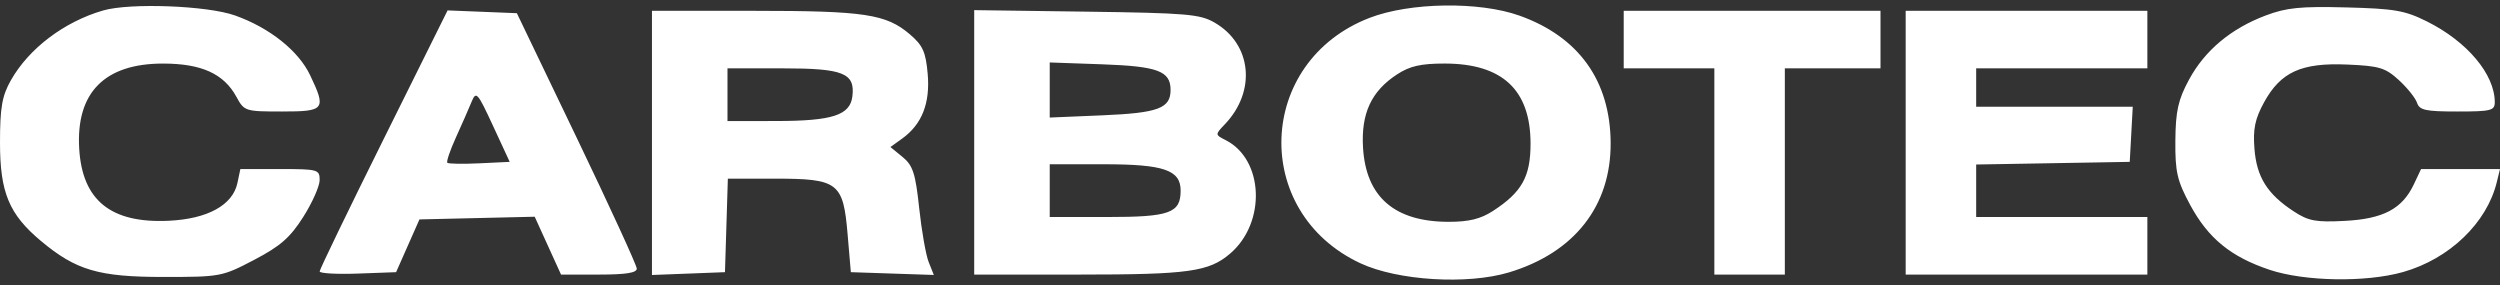 <svg xmlns="http://www.w3.org/2000/svg" width="228" height="26" viewBox="0 0 228 26" fill="none"><rect x="0" y="0" width="228" height="26" fill="#333333" stroke="none"/><path fill-rule="evenodd" clip-rule="evenodd" d="M9.404 0.955C5.852 1.984 2.633 4.422 0.99 7.326C0.186 8.748 0 9.814 0 13.012C0 17.558 0.827 19.545 3.731 21.974C6.935 24.653 8.999 25.259 14.917 25.259C20.109 25.259 20.248 25.233 23.183 23.698C25.572 22.448 26.465 21.665 27.66 19.78C28.481 18.485 29.152 16.974 29.152 16.422C29.152 15.46 29.001 15.418 25.536 15.418H21.92L21.654 16.686C21.23 18.703 18.933 19.968 15.387 20.134C10.111 20.383 7.501 18.279 7.223 13.554C6.921 8.449 9.538 5.794 14.87 5.797C18.38 5.799 20.418 6.725 21.565 8.838C22.273 10.141 22.36 10.169 25.72 10.169C29.628 10.169 29.773 9.982 28.283 6.858C27.219 4.626 24.593 2.536 21.443 1.413C18.911 0.509 11.866 0.242 9.404 0.955ZM124.894 1.633C114.583 5.621 114.081 19.355 124.076 24.013C127.465 25.593 133.812 25.984 137.603 24.847C143.576 23.055 146.925 18.793 146.891 13.028C146.858 7.366 143.98 3.352 138.574 1.425C134.894 0.113 128.575 0.209 124.894 1.633ZM206.63 1.412C203.461 2.607 201.081 4.599 199.64 7.261C198.648 9.092 198.416 10.132 198.393 12.823C198.368 15.674 198.556 16.489 199.742 18.685C201.389 21.736 203.452 23.422 206.978 24.603C210.179 25.675 215.763 25.77 219.154 24.811C223.377 23.617 226.793 20.344 227.705 16.621L228 15.418H224.401H220.801L220.144 16.809C219.087 19.047 217.361 19.961 213.848 20.145C211.202 20.282 210.54 20.16 209.198 19.283C206.784 17.707 205.812 16.163 205.606 13.577C205.462 11.771 205.656 10.838 206.485 9.327C208.003 6.563 209.891 5.707 214.07 5.887C216.992 6.012 217.54 6.177 218.772 7.301C219.538 8.001 220.285 8.933 220.432 9.372C220.658 10.05 221.21 10.169 224.11 10.169C227.179 10.169 227.523 10.084 227.523 9.323C227.523 6.775 225.009 3.785 221.324 1.949C219.324 0.954 218.376 0.789 213.977 0.676C209.801 0.568 208.528 0.696 206.63 1.412ZM34.986 12.69C31.777 19.147 29.152 24.576 29.152 24.754C29.152 24.932 30.721 25.02 32.638 24.95L36.124 24.822L37.189 22.416L38.254 20.011L43.51 19.888L48.765 19.765L49.966 22.403L51.167 25.041H54.624C57.089 25.041 58.079 24.884 58.073 24.494C58.068 24.194 55.605 18.83 52.601 12.575L47.138 1.203L43.979 1.076L40.819 0.949L34.986 12.69ZM59.459 13.032V25.079L62.788 24.951L66.117 24.822L66.249 20.558L66.38 16.293H70.675C76.442 16.293 76.9 16.642 77.3 21.342L77.597 24.822L81.381 24.949L85.165 25.076L84.697 23.904C84.44 23.259 84.05 21.044 83.83 18.982C83.494 15.821 83.257 15.088 82.319 14.32L81.207 13.409L82.271 12.644C84.078 11.345 84.839 9.422 84.606 6.744C84.431 4.736 84.16 4.135 82.973 3.125C80.809 1.283 78.856 0.989 68.758 0.987L59.459 0.984V13.032ZM88.847 12.982V25.041H98.422C108.413 25.041 110.257 24.784 112.195 23.121C115.487 20.298 115.261 14.555 111.789 12.784C110.806 12.283 110.805 12.278 111.706 11.335C114.597 8.308 114.162 4.015 110.766 2.058C109.433 1.29 108.237 1.188 99.064 1.063L88.847 0.924V12.982ZM148.083 3.608V6.233H152.216H156.349V15.637V25.041H159.563H162.777V15.637V6.233H167.14H171.502V3.608V0.984H159.792H148.083V3.608ZM173.798 13.012V25.041H184.818H195.839V22.416V19.792H188.033H180.227V17.398V15.003L187.229 14.883L194.232 14.762L194.37 12.247L194.507 9.732H187.367H180.227V7.982V6.233H188.033H195.839V3.608V0.984H184.818H173.798V13.012ZM95.735 8.209V10.721L100.532 10.518C105.631 10.302 106.756 9.884 106.756 8.201C106.756 6.479 105.59 6.044 100.497 5.864L95.735 5.696V8.209ZM127.419 6.779C125.067 8.309 124.121 10.343 124.308 13.469C124.577 17.97 127.191 20.23 132.128 20.23C133.967 20.23 135.033 19.969 136.149 19.245C138.798 17.528 139.588 16.113 139.586 13.09C139.582 8.188 137.009 5.795 131.742 5.795C129.584 5.795 128.582 6.023 127.419 6.779ZM66.347 8.638V11.044L70.824 11.037C75.914 11.03 77.526 10.507 77.737 8.793C77.998 6.668 76.915 6.233 71.365 6.233H66.347V8.638ZM43.003 9.297C42.758 9.897 42.119 11.351 41.583 12.528C41.047 13.704 40.694 14.748 40.797 14.846C40.9 14.944 42.222 14.966 43.735 14.894L46.485 14.762L44.967 11.484C43.548 8.418 43.421 8.276 43.003 9.297ZM95.735 17.386V19.792H100.983C106.678 19.792 107.674 19.433 107.674 17.38C107.674 15.506 106.142 14.981 100.684 14.981H95.735V17.386Z" fill="white"></path></svg>